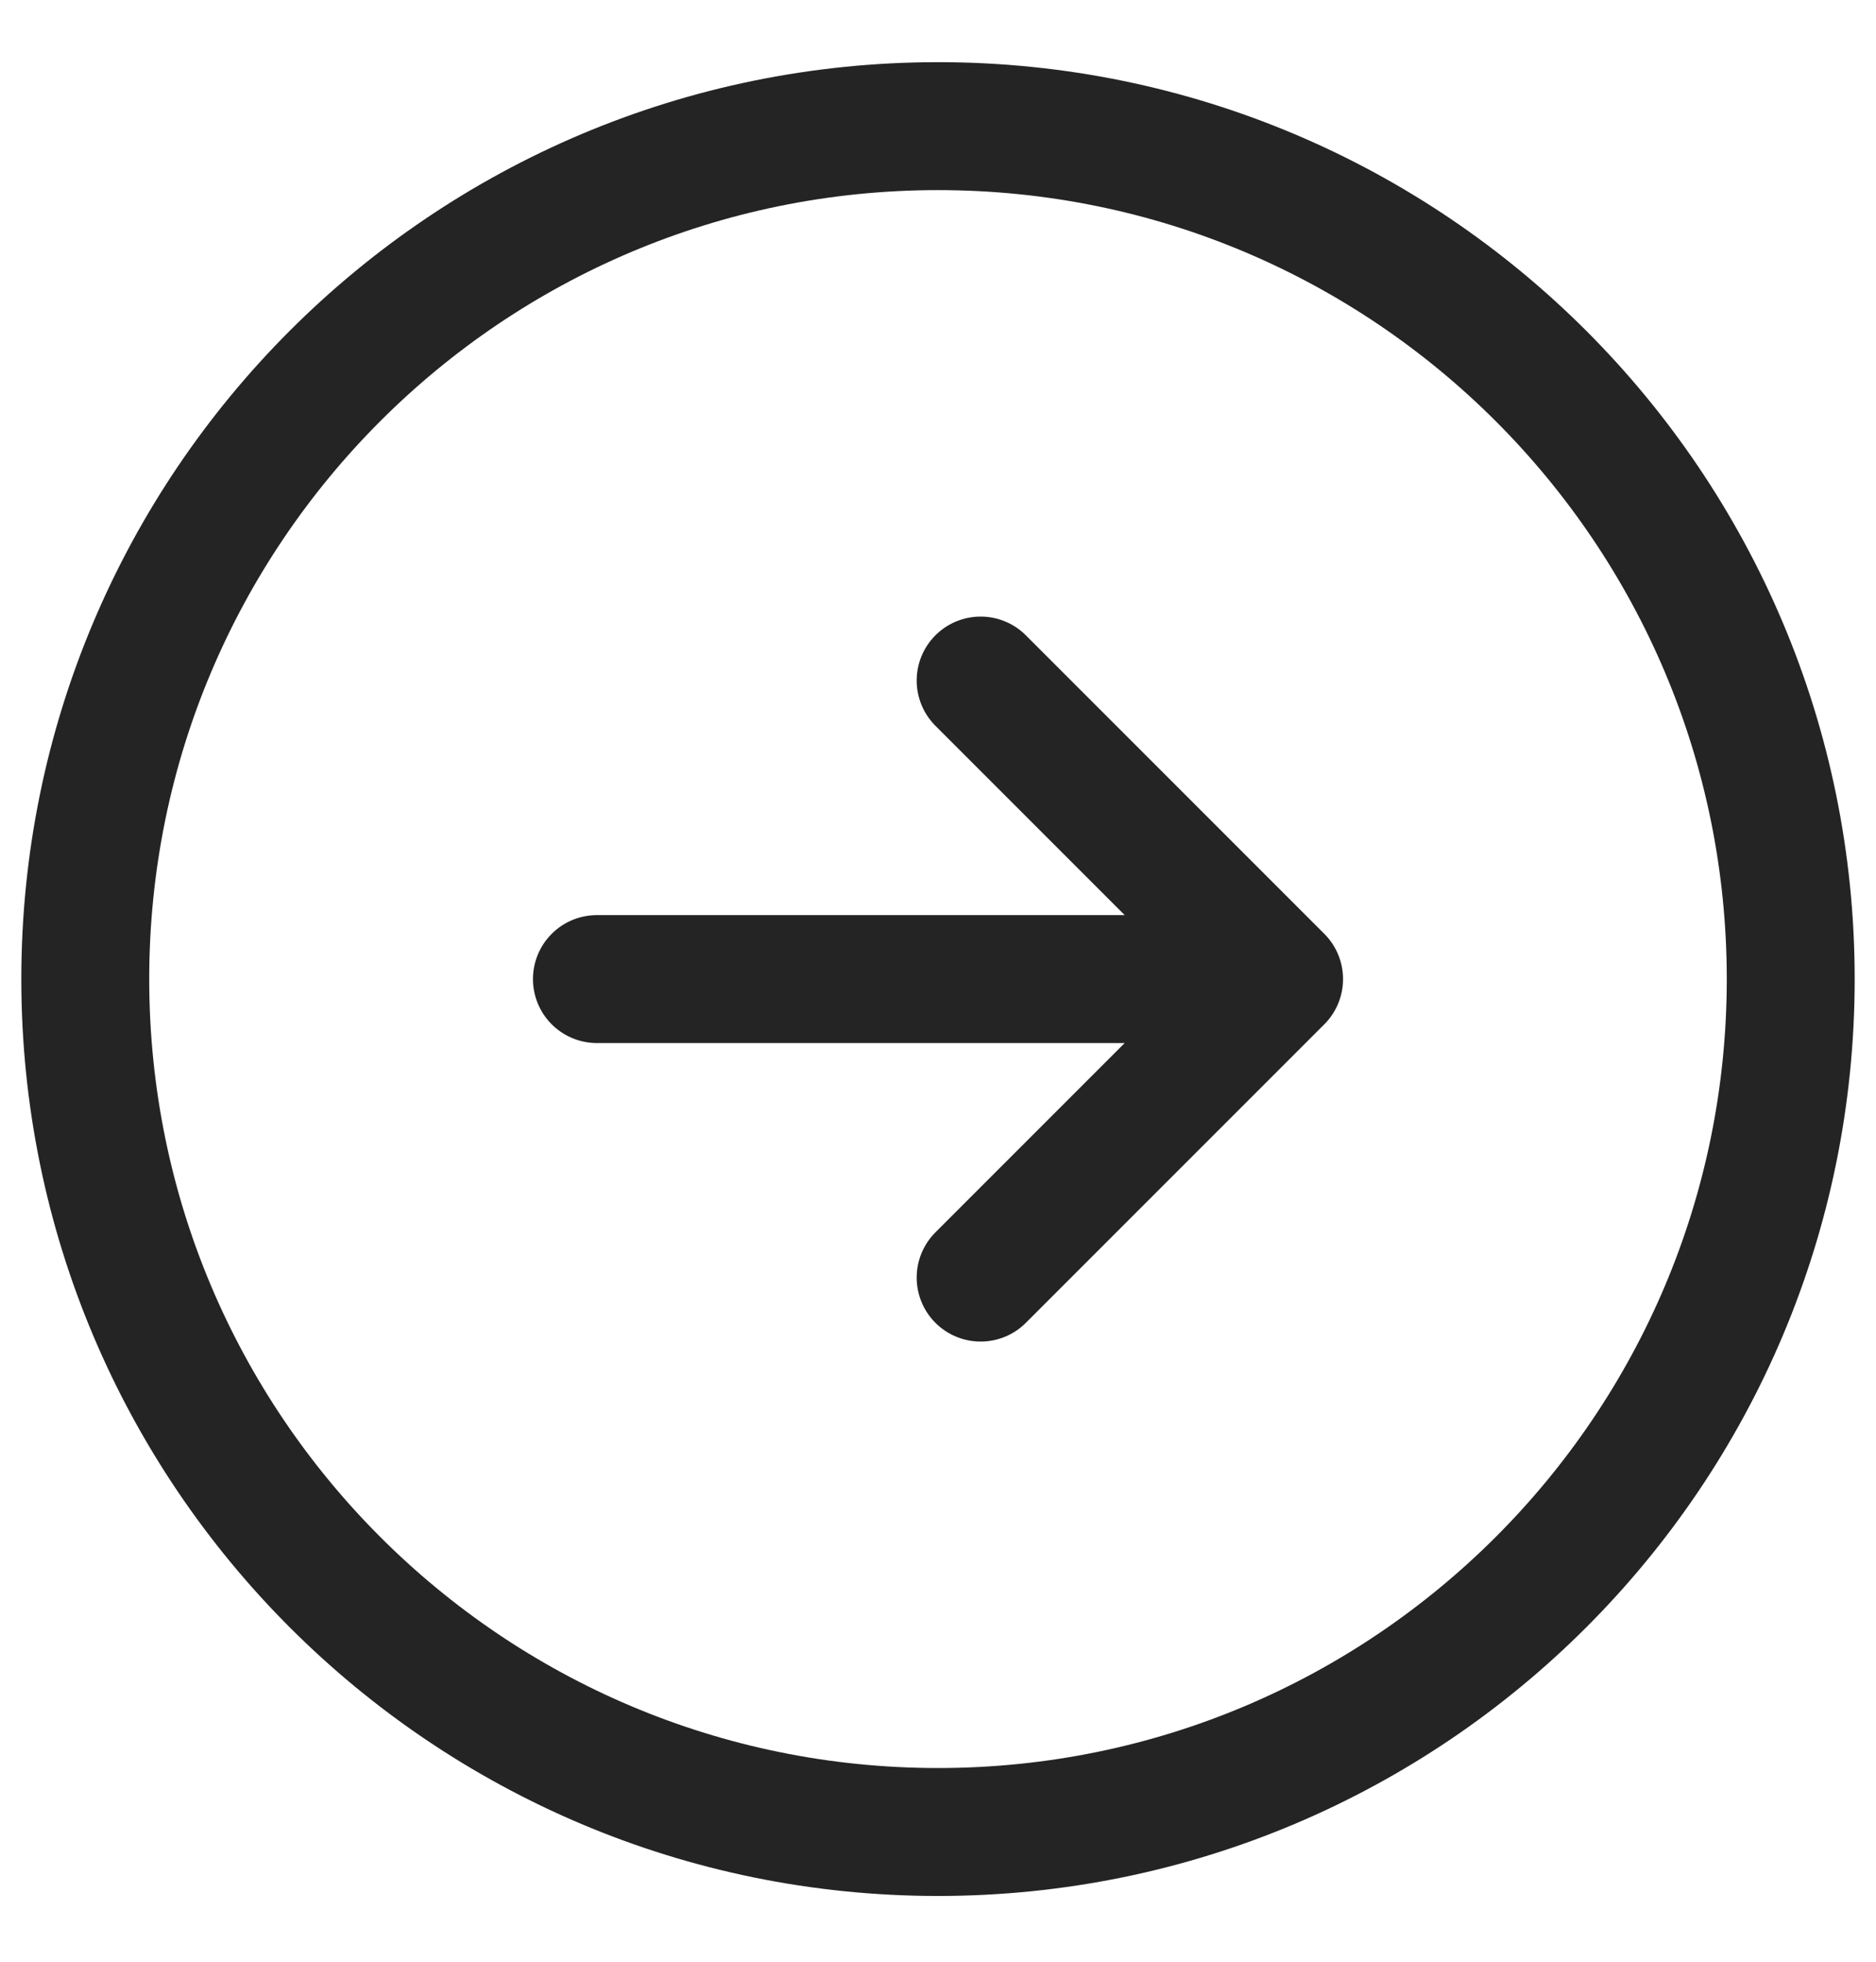 <svg width="22" height="23" viewBox="0 0 22 23" fill="none" xmlns="http://www.w3.org/2000/svg">
<path d="M15 11.479L11.5 14.979M7 11.479H15H7ZM15 11.479L11.5 7.979L15 11.479Z" stroke="#242424" stroke-width="1.5" stroke-linecap="round" stroke-linejoin="round"/>
<path d="M11 21.479C16.523 21.479 21 17.002 21 11.479C21 5.956 16.523 1.479 11 1.479C5.477 1.479 1 5.956 1 11.479C1 17.002 5.477 21.479 11 21.479Z" stroke="#242424" stroke-width="1.5" stroke-linecap="round" stroke-linejoin="round"/>
</svg>
